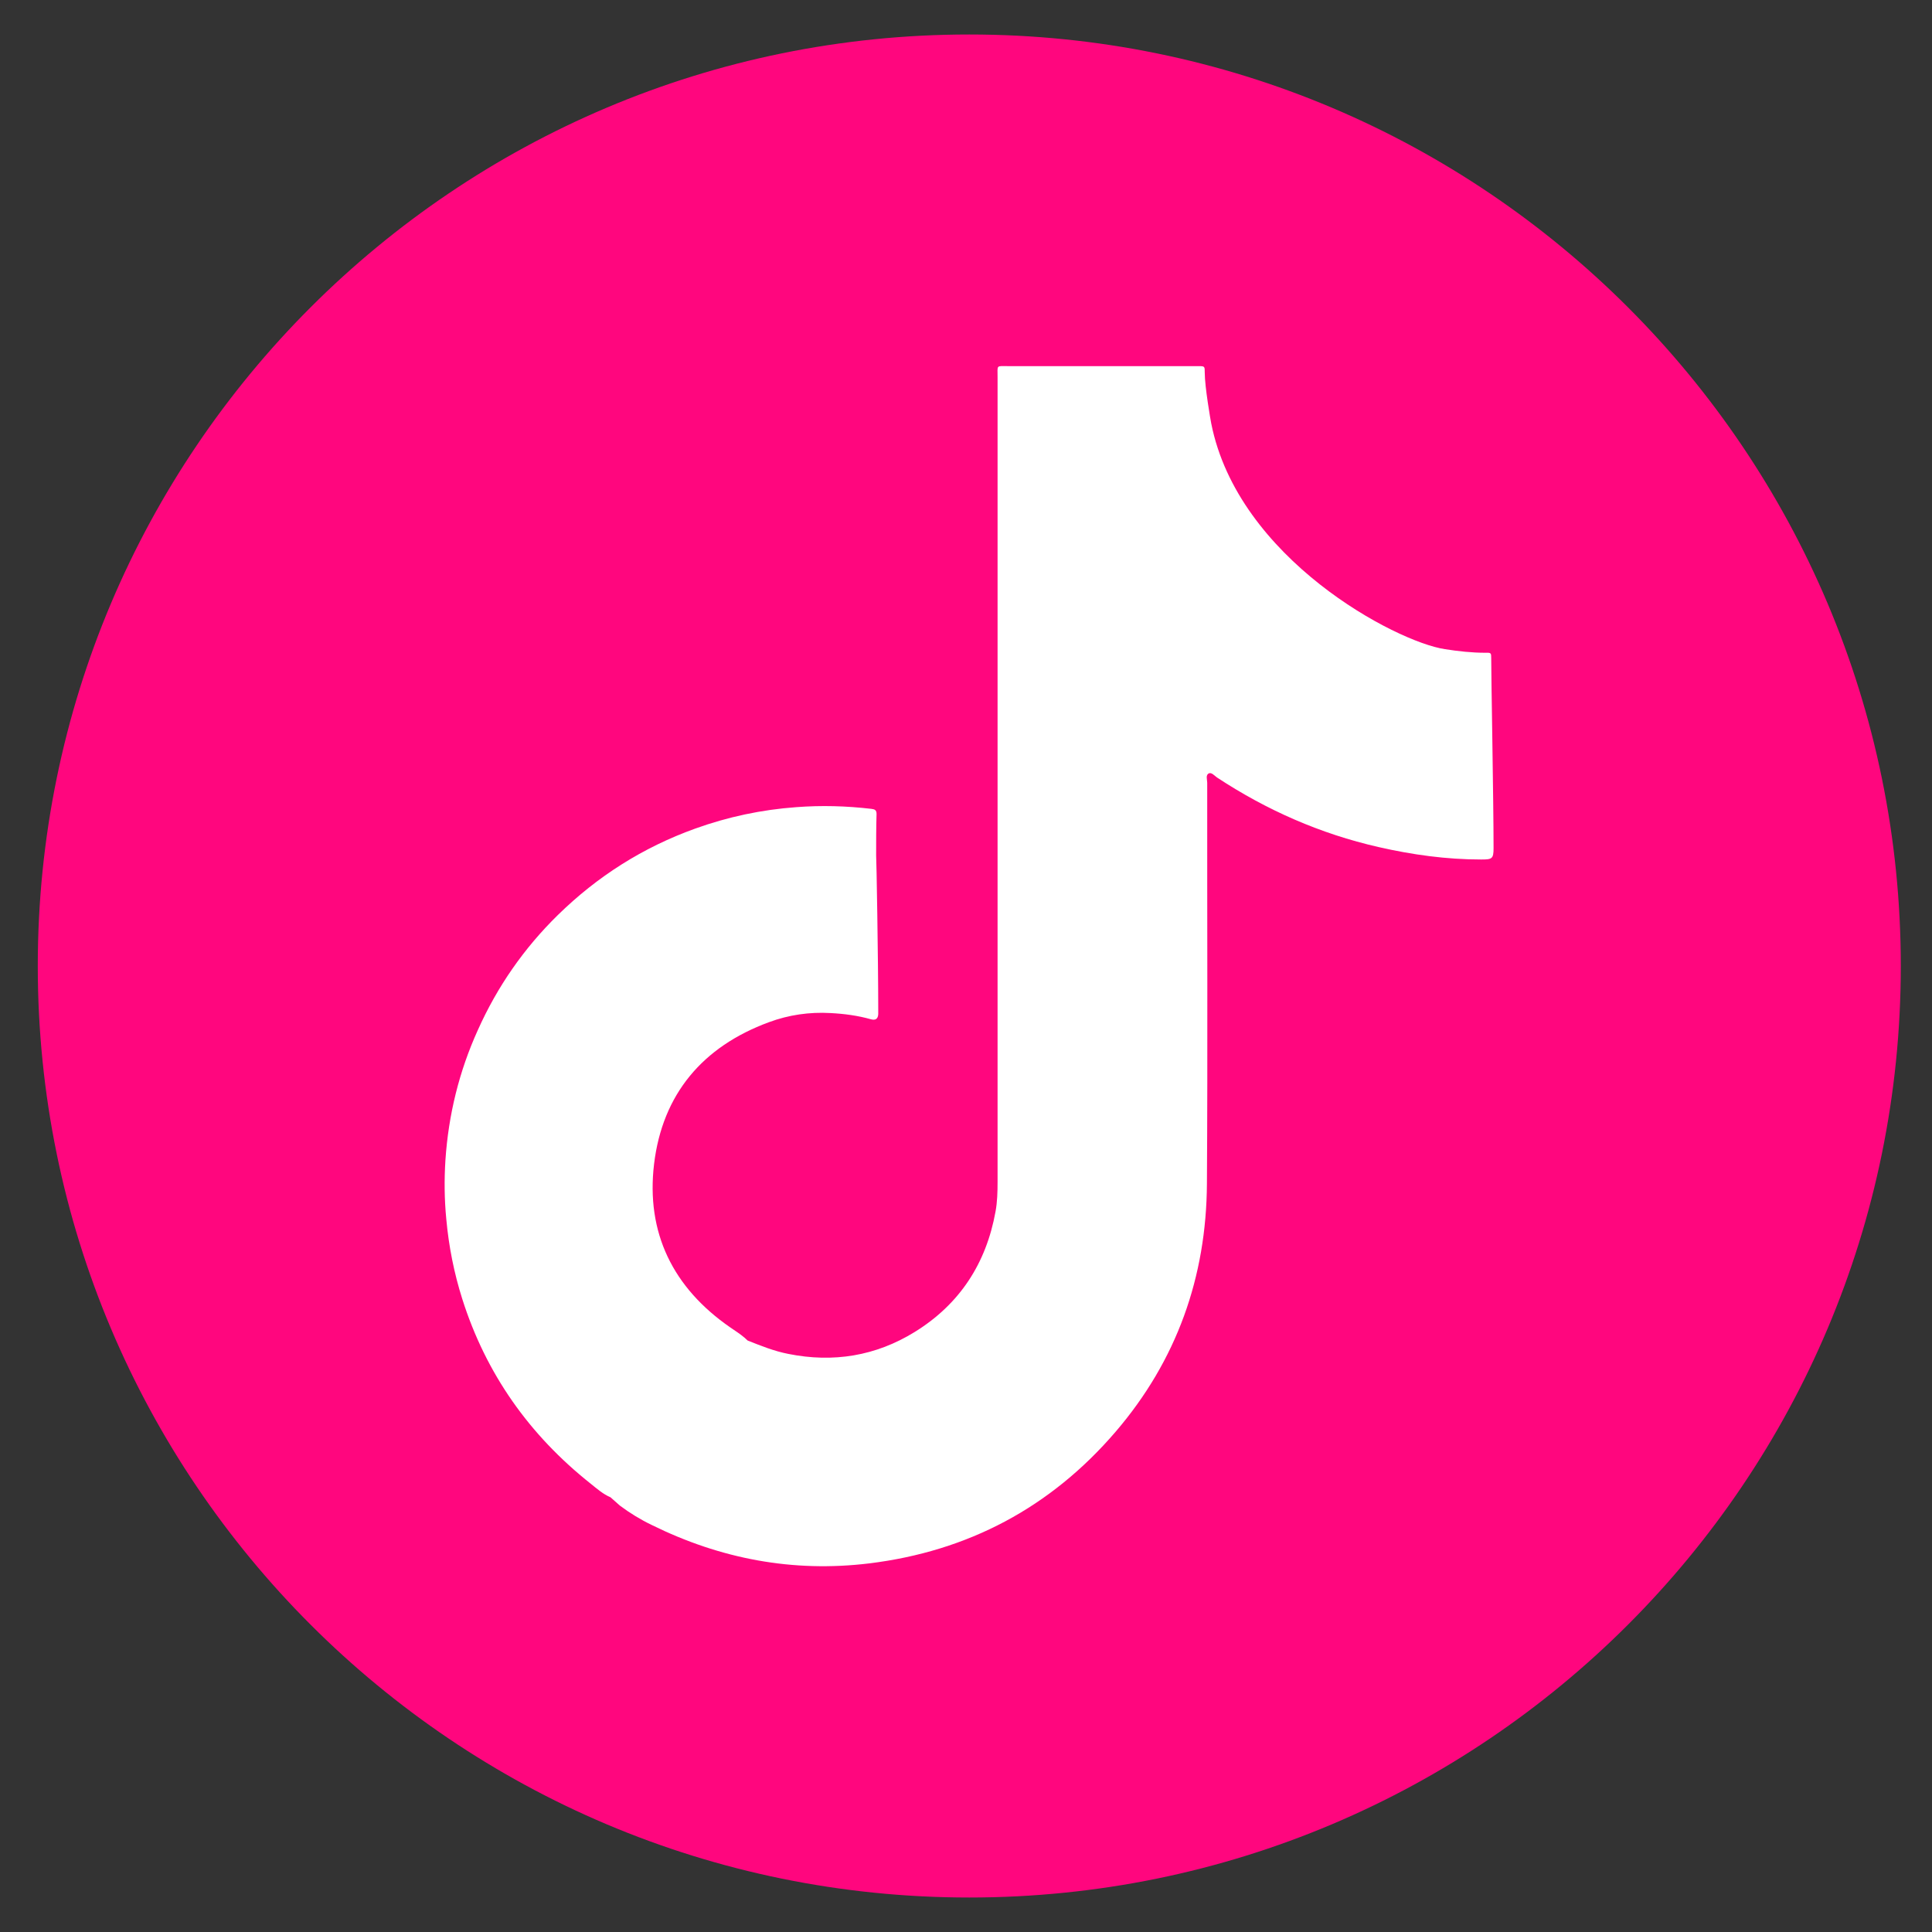 <svg width="47" height="47" viewBox="0 0 47 47" fill="none" xmlns="http://www.w3.org/2000/svg">
<rect x="0" y="0" width="47" height="47" fill="#333333" stroke="none"/>
<g id="Group">
<path id="Vector" d="M23.58 46.161C36.096 46.161 46.241 36.016 46.241 23.5C46.241 10.985 36.096 0.839 23.58 0.839C11.065 0.839 0.919 10.985 0.919 23.5C0.919 36.016 11.065 46.161 23.58 46.161Z" fill="#FF067E"/>
<path id="Vector_2" d="M36.277 16.014C36.277 15.883 36.274 15.876 36.136 15.88C35.804 15.88 35.475 15.843 35.149 15.792C33.964 15.614 30.117 13.597 29.465 10.297C29.452 10.233 29.308 9.414 29.308 9.064C29.308 8.91 29.308 8.907 29.153 8.907C29.116 8.907 29.083 8.907 29.046 8.907C27.542 8.907 26.034 8.907 24.53 8.907C24.228 8.907 24.268 8.87 24.268 9.172C24.268 15.698 24.268 22.225 24.268 28.751C24.268 28.996 24.262 29.238 24.218 29.476C23.99 30.738 23.345 31.729 22.251 32.404C21.304 32.988 20.273 33.156 19.179 32.937C18.833 32.87 18.511 32.739 18.189 32.612C18.162 32.588 18.135 32.565 18.111 32.541C18.004 32.45 17.883 32.373 17.766 32.293C16.372 31.329 15.711 29.99 15.912 28.314C16.117 26.616 17.094 25.461 18.706 24.867C19.186 24.689 19.693 24.615 20.206 24.645C20.539 24.662 20.868 24.706 21.187 24.796C21.297 24.826 21.358 24.789 21.365 24.672C21.365 24.632 21.365 24.588 21.365 24.548C21.365 23.376 21.321 20.818 21.314 20.811C21.314 20.476 21.314 20.136 21.324 19.801C21.324 19.703 21.277 19.687 21.197 19.677C20.589 19.606 19.981 19.589 19.37 19.636C18.528 19.697 17.709 19.871 16.913 20.157C15.644 20.613 14.533 21.318 13.573 22.258C12.747 23.067 12.099 24 11.626 25.055C11.169 26.062 10.91 27.119 10.836 28.221C10.806 28.697 10.81 29.177 10.857 29.657C10.917 30.319 11.045 30.967 11.246 31.601C11.823 33.421 12.878 34.911 14.372 36.096C14.523 36.217 14.67 36.348 14.852 36.425C14.929 36.492 15.003 36.56 15.08 36.627C15.322 36.808 15.58 36.966 15.852 37.097C17.524 37.923 19.287 38.258 21.143 38.033C23.553 37.738 25.561 36.67 27.139 34.831C28.626 33.098 29.348 31.067 29.361 28.794C29.381 25.545 29.365 22.295 29.368 19.042C29.368 18.965 29.324 18.854 29.408 18.814C29.476 18.784 29.543 18.871 29.606 18.914C30.815 19.71 32.121 20.284 33.534 20.606C34.357 20.794 35.186 20.909 36.032 20.909C36.297 20.909 36.334 20.895 36.334 20.63C36.334 19.475 36.274 16.319 36.277 16.014Z" fill="white"/>
</g>
</svg>
